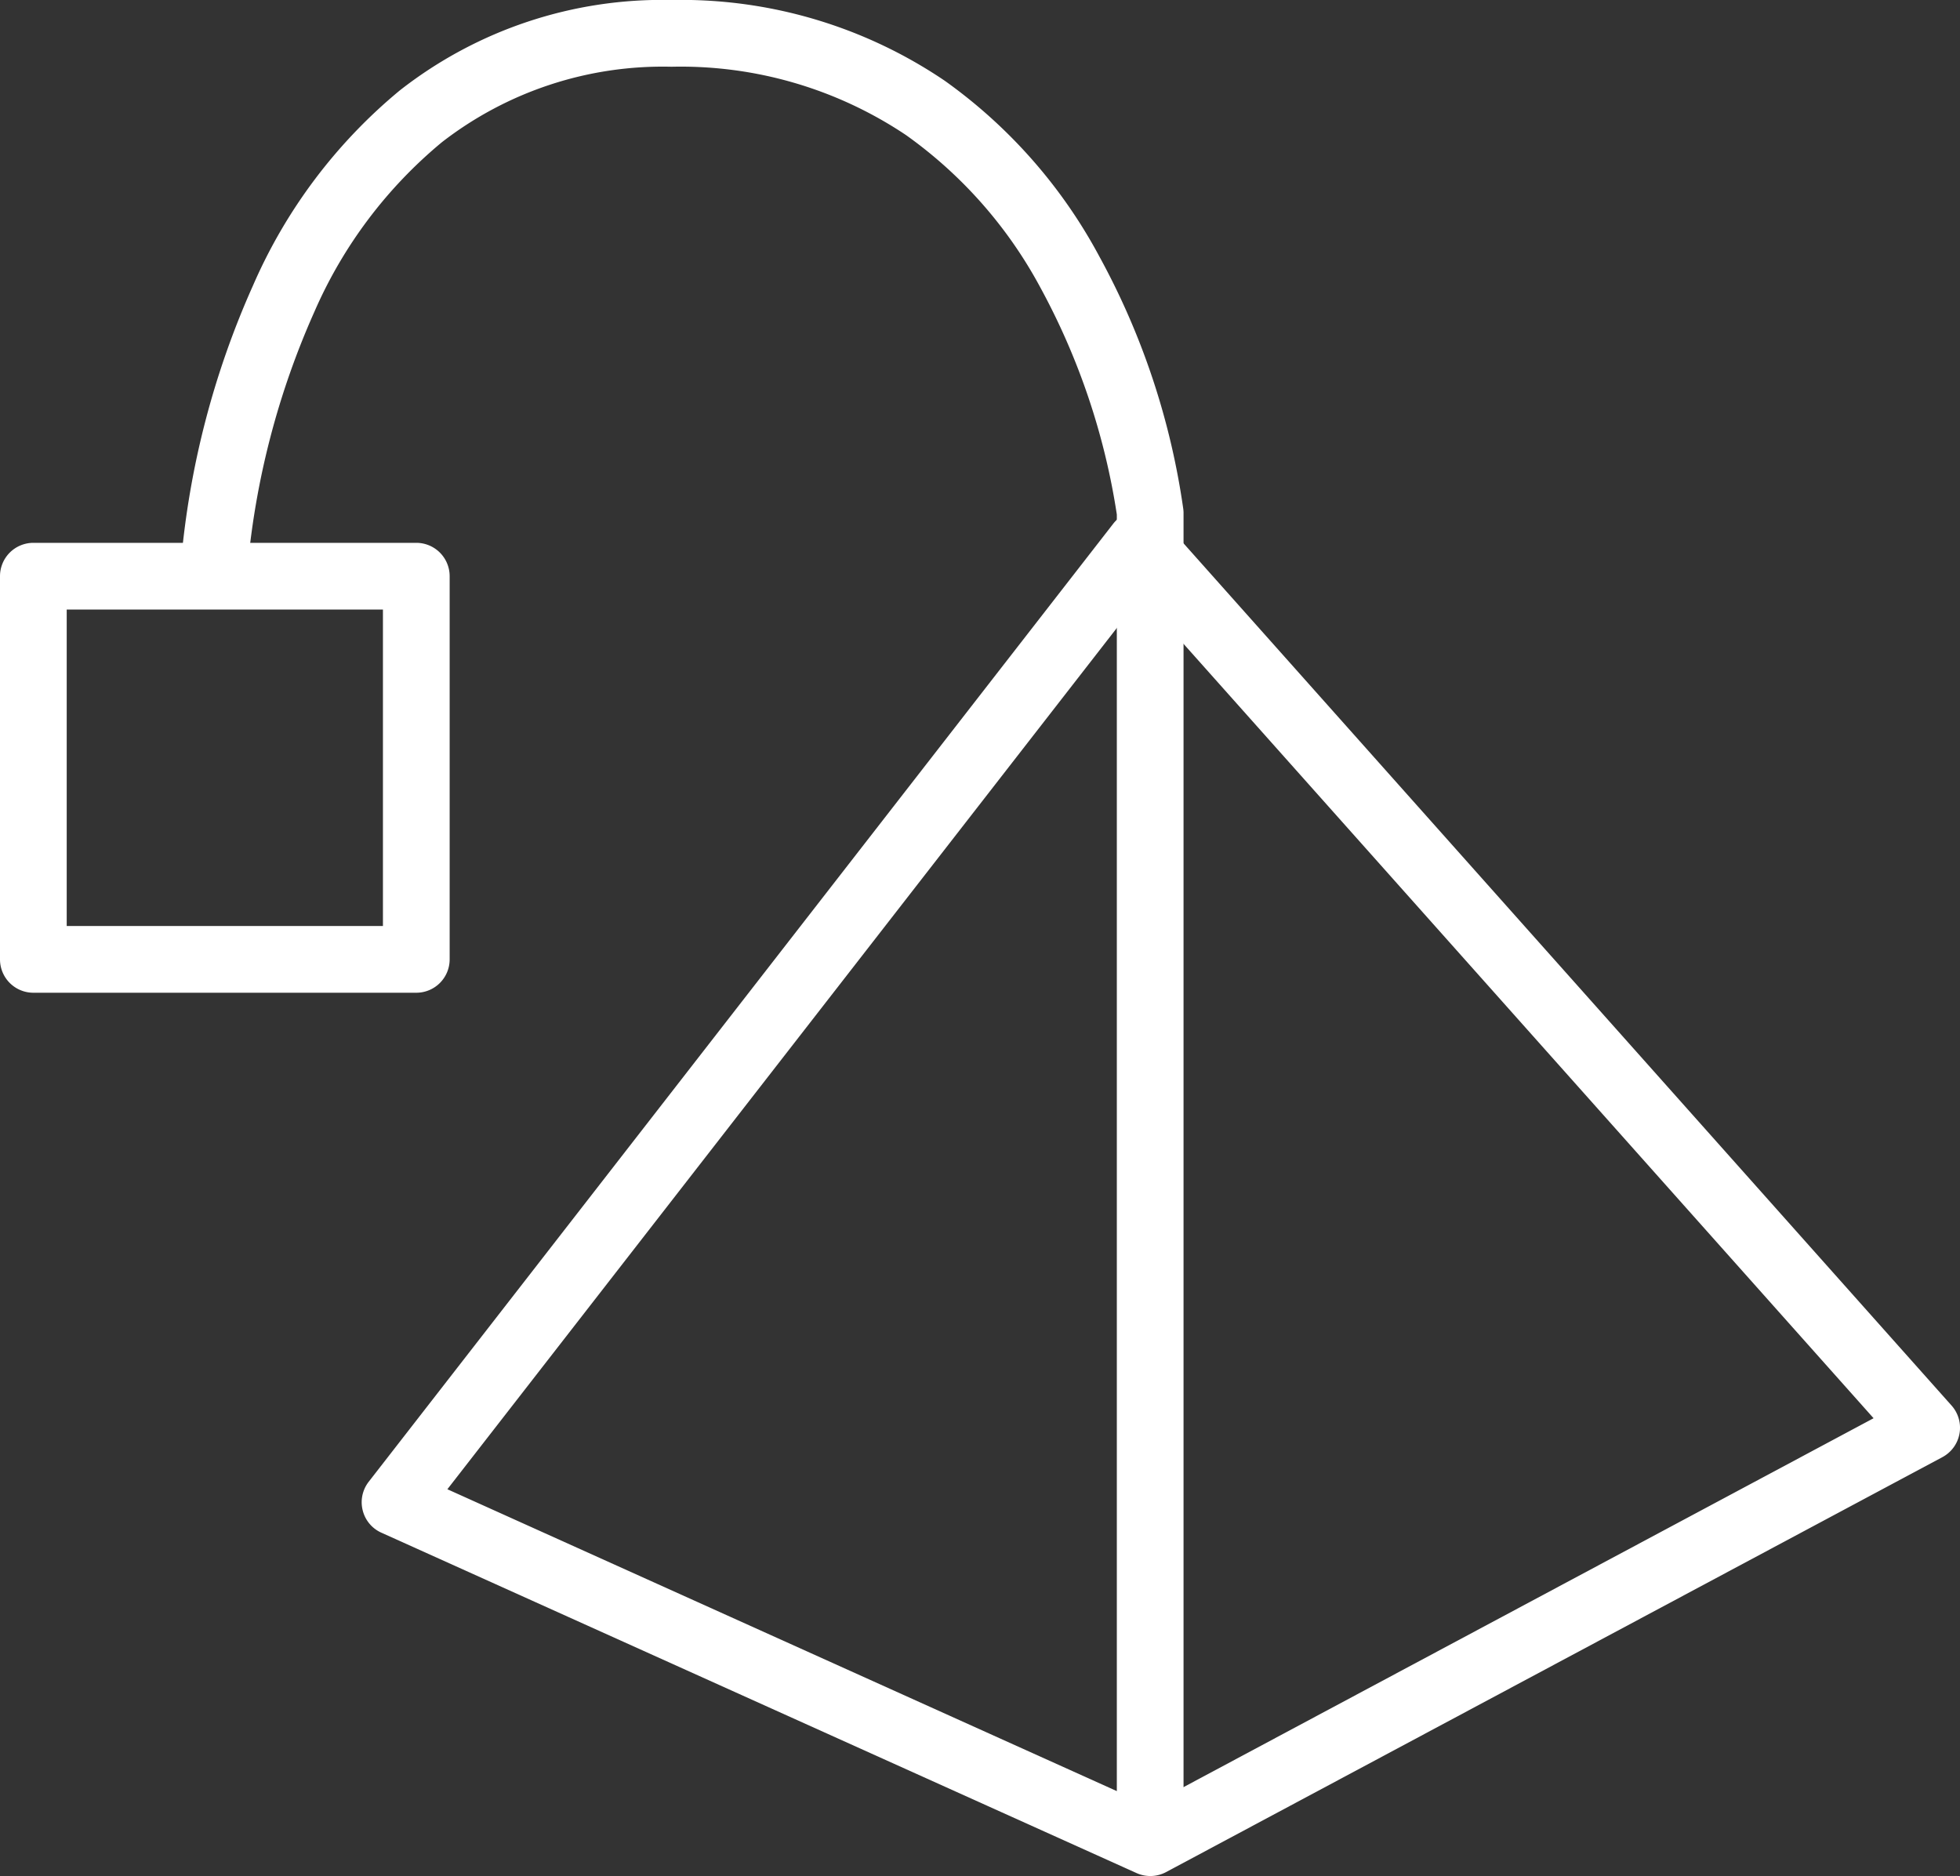 <svg viewBox="0 0 64.634 61.87" height="61.87" width="64.634" xmlns="http://www.w3.org/2000/svg"><rect x="0" y="0" width="64.634" height="61.87" fill="#333333" stroke="none"/><g transform="translate(-0.524 62.483) rotate(-90)"><g transform="translate(0)"><path fill="#fff" transform="translate(1.712 13.551)" d="M11.229-1a1,1,0,0,1,.614.21L43.434,23.763a1,1,0,0,1,.052,1.536L14.351,51.254a1,1,0,0,1-1.547-.275L-.882,25.375a1,1,0,0,1-.03-.882L10.318-.411a1,1,0,0,1,.671-.56A1,1,0,0,1,11.229-1ZM41.259,24.6,11.619,1.569l-10.5,23.3,12.855,24.05Z"></path><path fill="#fff" transform="translate(1.712 13.551)" d="M11.229-1.1a1.105,1.105,0,0,1,.675.231L43.5,23.684a1.1,1.1,0,0,1,.057,1.69L14.418,51.329a1.1,1.1,0,0,1-1.7-.3L-.97,25.422A1.107,1.107,0,0,1-1,24.452L10.226-.452a1.094,1.094,0,0,1,.738-.615A1.1,1.1,0,0,1,11.229-1.1Zm2.457,52.508a.9.9,0,0,0,.6-.228L43.419,25.224a.9.9,0,0,0-.046-1.383L11.782-.711a.912.912,0,0,0-.769-.163.9.9,0,0,0-.6.5L-.82,24.534a.906.906,0,0,0,.027.794l13.686,25.6a.9.9,0,0,0,.794.476Zm-2.106-50L41.415,24.6,13.941,49.075,1,24.87ZM41.1,24.61,11.658,1.726,1.225,24.862,14,48.757Z"></path><path fill="#fff" transform="translate(1.36 7.587)" d="M44.225,31.866H0v-2H44.164a22.844,22.844,0,0,0,7.527-2.535,14.8,14.8,0,0,0,5.06-4.462,13.444,13.444,0,0,0,2.271-7.787,11.984,11.984,0,0,0-2.508-7.632,15.161,15.161,0,0,0-5.637-4.24A26.729,26.729,0,0,0,42.411,1l.12-2a28.3,28.3,0,0,1,9.133,2.369,17.179,17.179,0,0,1,6.4,4.814,13.931,13.931,0,0,1,2.959,8.9,15.4,15.4,0,0,1-2.646,8.954,16.822,16.822,0,0,1-5.767,5.073,24.391,24.391,0,0,1-8.274,2.751A1,1,0,0,1,44.225,31.866Z"></path><path fill="#fff" transform="translate(1.36 7.587)" d="M44.225,31.966H-.1v-2.2H44.157a22.832,22.832,0,0,0,7.485-2.522,14.7,14.7,0,0,0,5.027-4.431,13.346,13.346,0,0,0,2.253-7.73,11.886,11.886,0,0,0-2.486-7.57,15.063,15.063,0,0,0-5.6-4.211,26.611,26.611,0,0,0-8.43-2.2l-.1-.006.132-2.2.1.006A28.413,28.413,0,0,1,51.707,1.28a17.277,17.277,0,0,1,6.435,4.842,14.029,14.029,0,0,1,2.981,8.96,15.494,15.494,0,0,1-2.664,9.011,16.92,16.92,0,0,1-5.8,5.1,24.5,24.5,0,0,1-8.311,2.763A1.1,1.1,0,0,1,44.225,31.966ZM.1,31.766H44.225a.9.9,0,0,0,.1-.006,24.28,24.28,0,0,0,8.236-2.739,16.723,16.723,0,0,0,5.733-5.042,15.3,15.3,0,0,0,2.629-8.9,13.834,13.834,0,0,0-2.937-8.836,17.08,17.08,0,0,0-6.362-4.785,28.331,28.331,0,0,0-9-2.354l-.108,1.8a26.942,26.942,0,0,1,8.4,2.214,15.259,15.259,0,0,1,5.673,4.269,12.082,12.082,0,0,1,2.53,7.694,13.542,13.542,0,0,1-2.289,7.844,14.9,14.9,0,0,1-5.094,4.492,23.045,23.045,0,0,1-7.563,2.546H.1Z"></path><path fill="#fff" transform="translate(30.844 1.624)" d="M0-1H12.637a1,1,0,0,1,1,1V12.628a1,1,0,0,1-1,1H0a1,1,0,0,1-1-1V0A1,1,0,0,1,0-1ZM11.637,1H1V11.628H11.637Z"></path><path fill="#fff" transform="translate(30.844 1.624)" d="M0-1.1H12.637a1.1,1.1,0,0,1,1.1,1.1V12.628a1.1,1.1,0,0,1-1.1,1.1H0a1.1,1.1,0,0,1-1.1-1.1V0A1.1,1.1,0,0,1,0-1.1ZM12.637,13.528a.9.9,0,0,0,.9-.9V0a.9.9,0,0,0-.9-.9H0A.9.9,0,0,0-.9,0V12.628a.9.9,0,0,0,.9.9ZM.9.9H11.737V11.728H.9Zm10.637.2H1.1V11.528H11.537Z"></path></g></g></svg>